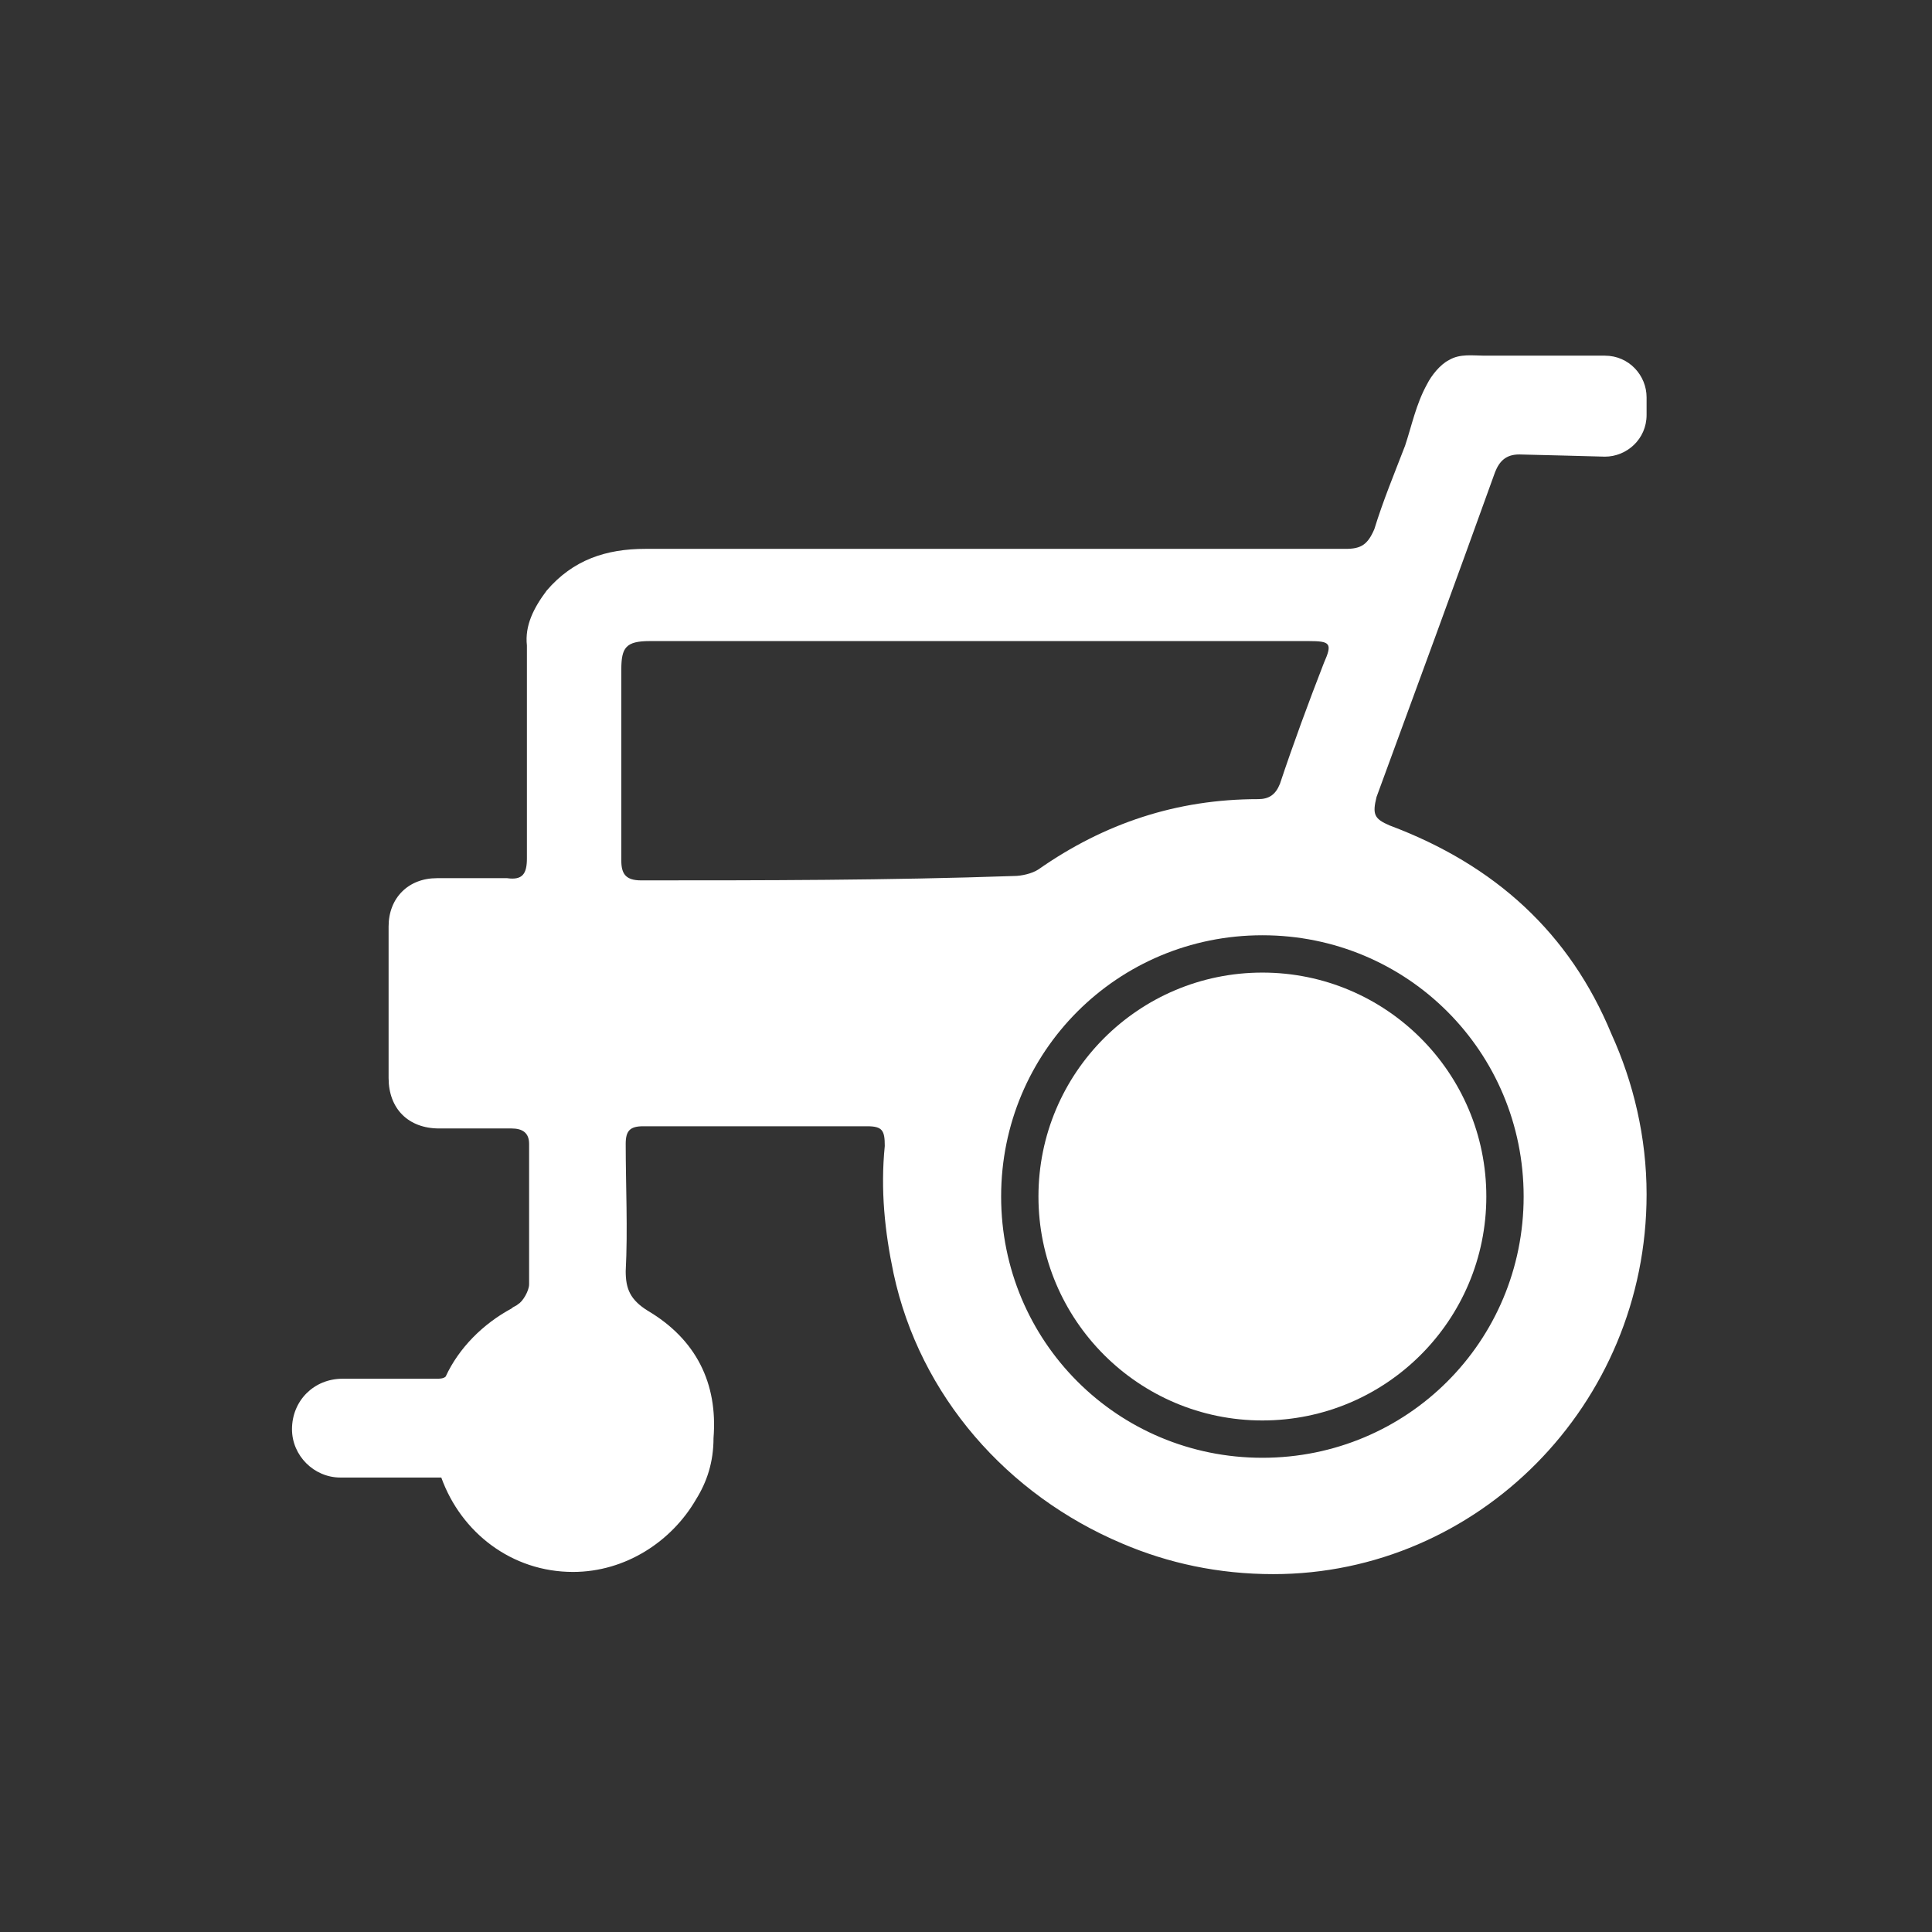 <?xml version="1.0" encoding="utf-8"?>
<!-- Generator: Adobe Illustrator 23.0.5, SVG Export Plug-In . SVG Version: 6.00 Build 0)  -->
<svg version="1.0" id="Layer_1" xmlns="http://www.w3.org/2000/svg" xmlns:xlink="http://www.w3.org/1999/xlink" x="0px" y="0px"
	 width="88px" height="88px" viewBox="0 0 88 88" style="enable-background:new 0 0 88 88;" xml:space="preserve">
<rect x="0" y="0" width="88" height="88" fill="#333333" stroke="none"/>
<style type="text/css">
	.st0{display:none;}
	.st1{display:inline;}
	.st2{fill:#00B6CC;}
	.st3{fill:#FFFFFF;}
</style>
<g class="st0">
	<g class="st1">
		<rect x="-293" y="-1074" class="st2" width="2978.8" height="2506"/>
	</g>
</g>
<circle class="st3" cx="57.5" cy="54.5" r="10.2"/>
<circle class="st3" cx="57.5" cy="54.5" r="8.5"/>
<path class="st3" d="M73.4,47.1c-1.9-4.6-5.3-7.7-10.1-9.5c-0.7-0.3-0.8-0.5-0.6-1.3c1.8-4.9,3.6-9.8,5.4-14.8
	c0.2-0.5,0.5-0.8,1.1-0.8c0.2,0,3.9,0.1,3.9,0.1c1,0,1.9-0.8,1.9-1.9v-0.8c0-1-0.8-1.9-1.9-1.9h0c-1.2,0-2.4,0-3.7,0
	c-0.6,0-1.2,0-1.8,0c-0.5,0-1.1-0.1-1.6,0.2c-0.4,0.2-0.8,0.7-1,1.1c-0.5,0.9-0.7,1.9-1,2.8c-0.5,1.3-1,2.5-1.4,3.8
	C62.3,24.8,62,25,61.3,25c-10.6,0-21.3,0-31.9,0c-1.8,0-3.3,0.5-4.5,1.9c-0.6,0.8-1,1.6-0.9,2.5c0,3.3,0,6.5,0,9.7
	c0,0.7-0.2,1-0.9,0.9c-1.1,0-2.1,0-3.2,0c-1.3,0-2.2,0.9-2.2,2.2c0,2.3,0,4.6,0,6.9c0,1.4,0.9,2.3,2.3,2.3c1.1,0,2.2,0,3.3,0
	c0.5,0,0.8,0.2,0.8,0.7c0,2.1,0,4.3,0,6.4c0,0.3-0.3,0.8-0.5,0.9c-0.1,0.1-0.2,0.1-0.3,0.2c-1.3,0.7-2.4,1.8-3,3.1
	c-0.1,0.1-0.3,0.1-0.4,0.1s-0.2,0-0.3,0h-4c-1.3,0-2.3,1-2.3,2.3c0,1.2,1,2.2,2.2,2.2h4.3c0,0,0.1,0,0.1,0c0.1,0,0.1,0,0.2,0
	c0.9,2.5,3.2,4.3,6,4.3c2.4,0,4.5-1.4,5.6-3.3c0.5-0.8,0.8-1.7,0.8-2.8c0.2-2.5-0.8-4.5-3-5.8c-0.8-0.5-1-1-1-1.8
	c0.1-1.9,0-3.9,0-5.8c0-0.6,0.2-0.8,0.8-0.8c3.4,0,6.8,0,10.2,0c0.7,0,0.8,0.2,0.8,0.9c-0.2,2,0,3.9,0.4,5.8
	c1.2,5.6,5.2,10.1,10.4,12.3c2.1,0.9,4.4,1.4,6.9,1.4C67.3,71.7,75,64,75,54.4C75,51.8,74.4,49.3,73.4,47.1z M29.2,40.1
	c-0.7,0-0.9-0.3-0.9-0.9c0-2.9,0-5.8,0-8.7c0-1,0.2-1.3,1.3-1.3c1.7,0,3.4,0,5.1,0c3.3,0,6.6,0,10,0c5,0,9.9,0,14.9,0
	c1,0,1.1,0.1,0.7,1c-0.7,1.8-1.4,3.7-2,5.5c-0.2,0.5-0.5,0.7-1,0.7c-3.7,0-7,1.1-10,3.2c-0.3,0.2-0.8,0.3-1.1,0.3
	C40.4,40.1,34.8,40.1,29.2,40.1z M57.5,66.4c-6.6,0-11.9-5.3-11.9-11.9s5.3-11.9,11.9-11.9s11.9,5.3,11.9,11.9S64.1,66.4,57.5,66.4z
	"/>
<g id="Layer_3" class="st0">
</g>
</svg>
